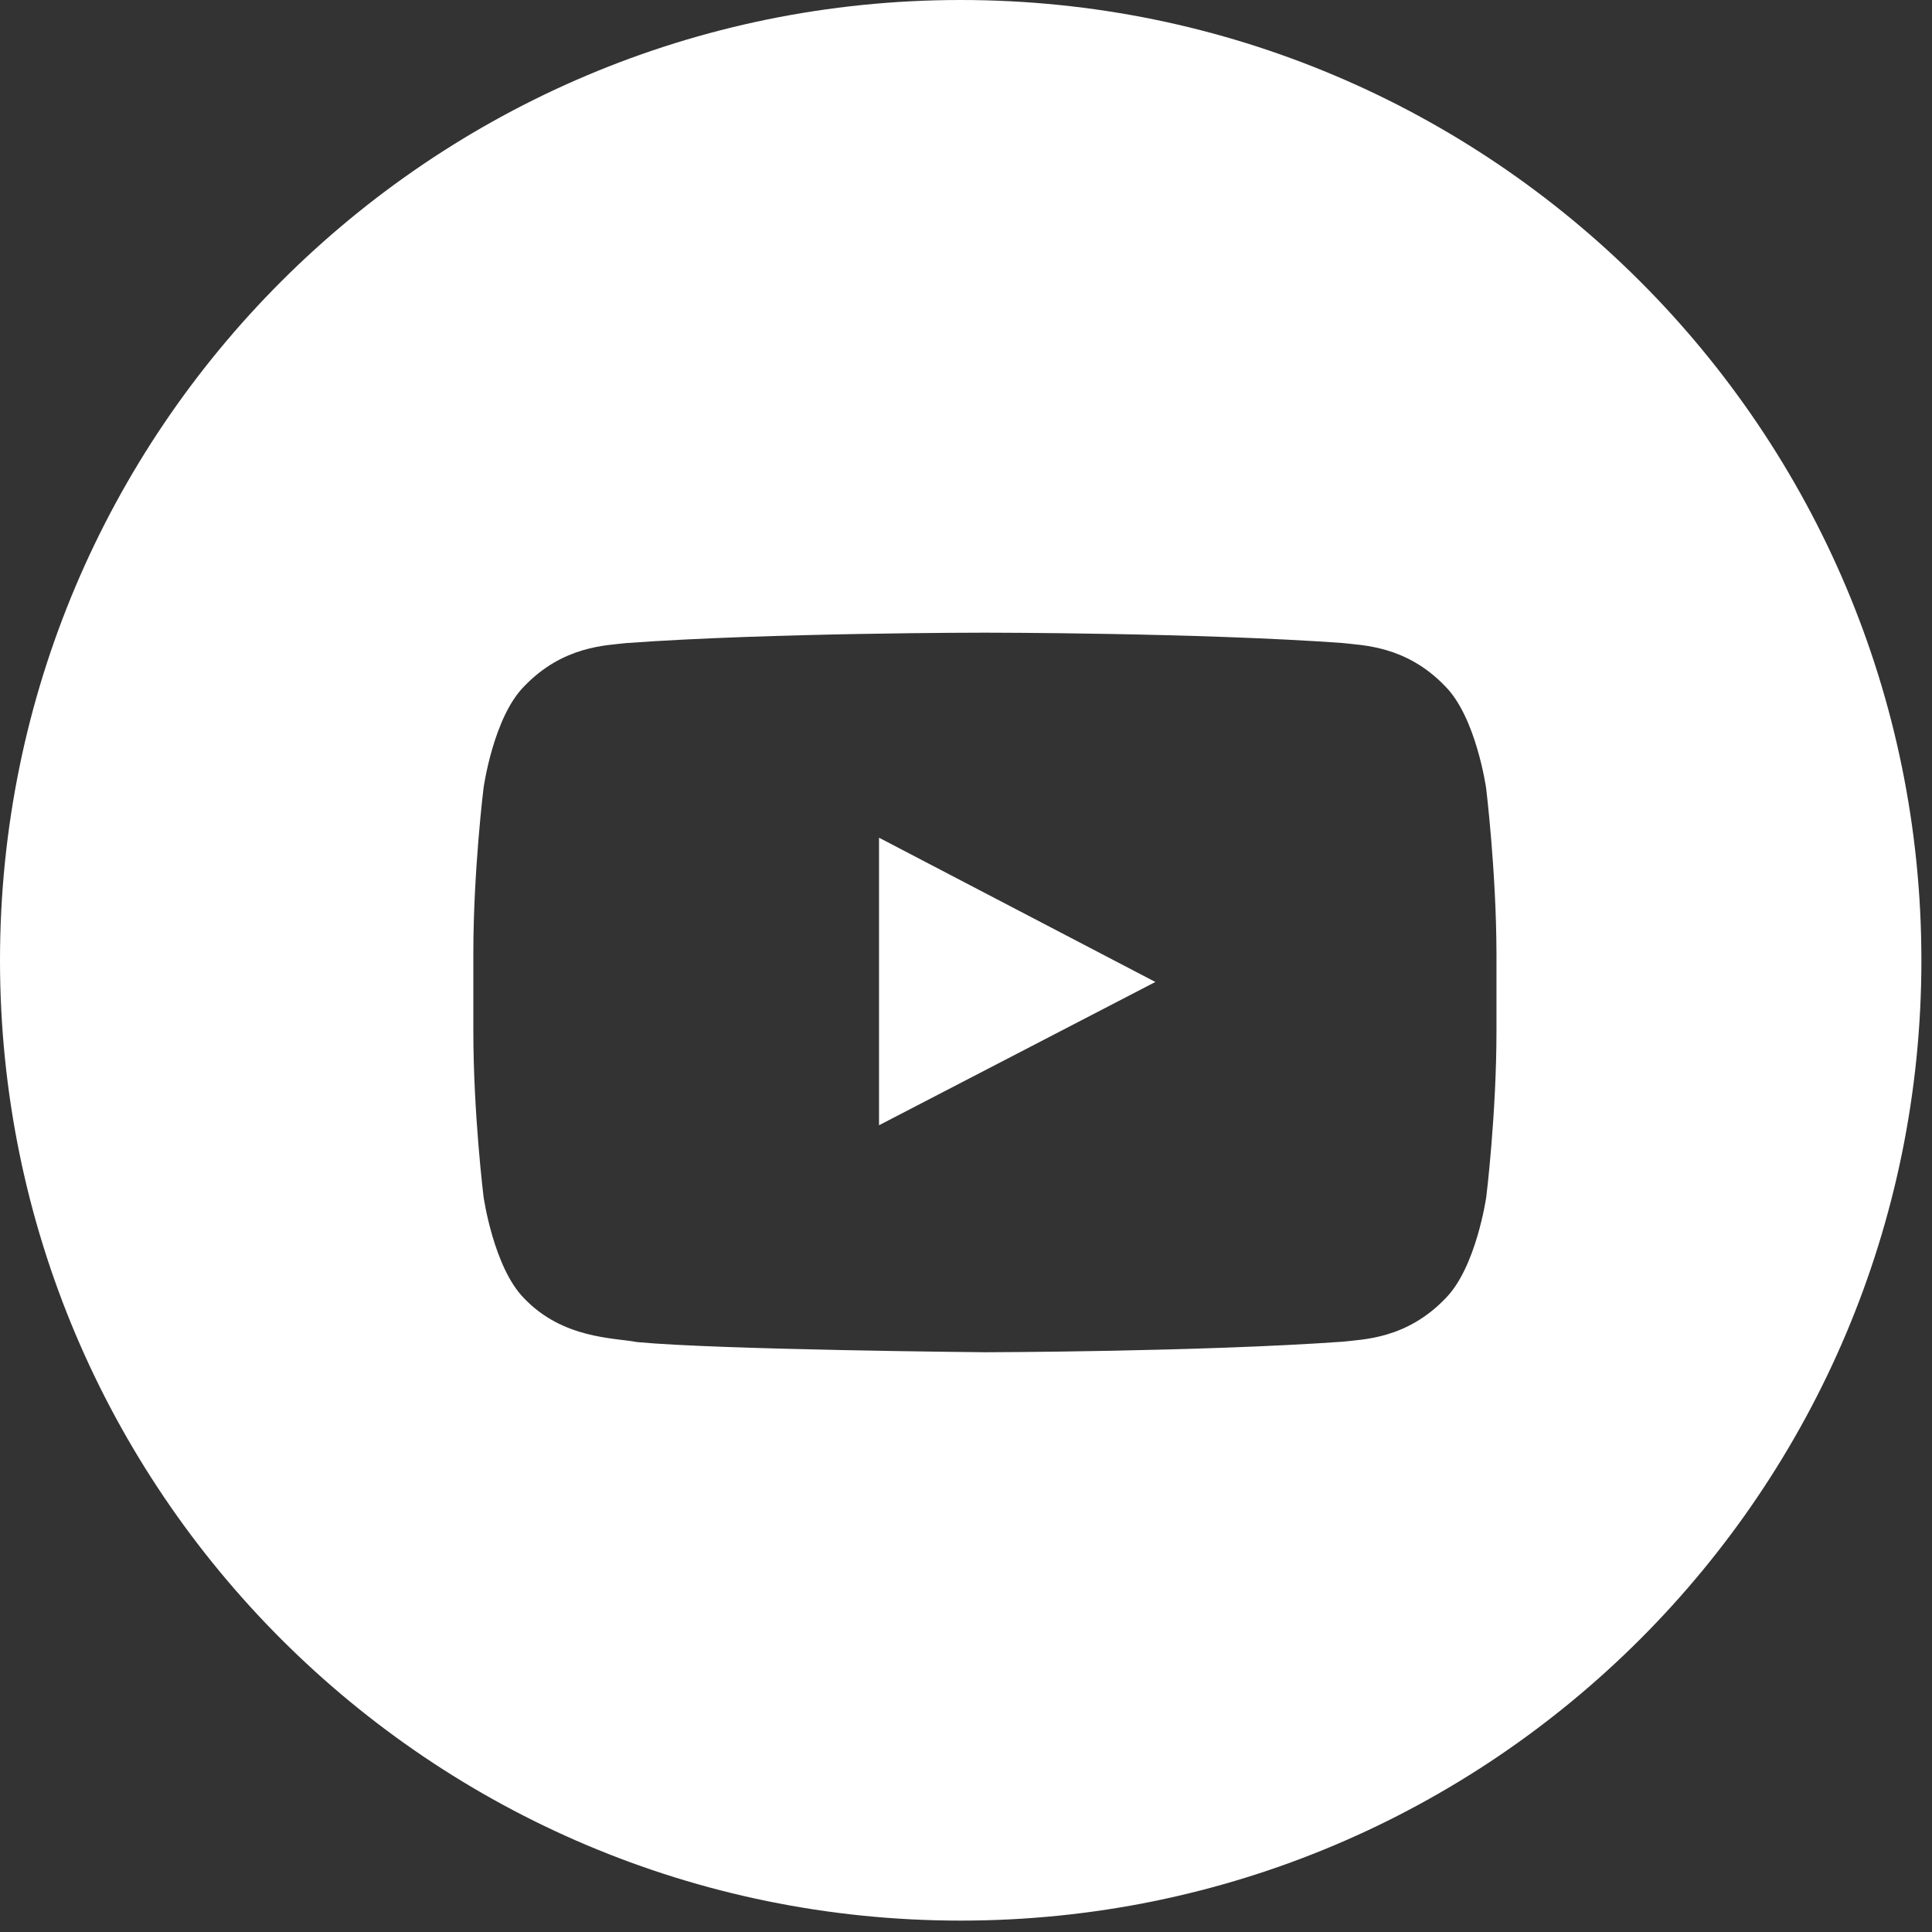 <?xml version="1.0" encoding="UTF-8"?>
<svg width="30px" height="30px" viewBox="0 0 49 49" version="1.1" xmlns="http://www.w3.org/2000/svg" xmlns:xlink="http://www.w3.org/1999/xlink">
    <rect x="0" y="0" width="49" height="49" fill="#333333" stroke="none"/>
    <!-- Generator: Sketch 54.1 (76490) - https://sketchapp.com -->
    <title>Combined Shape</title>
    <desc>Created with Sketch.</desc>
    <g id="Symbol" stroke="none" stroke-width="1" fill="none" fill-rule="evenodd">
        <g id="footer---mobile" transform="translate(-452, -218)" fill="#FFFFFF">
            <path d="M476.365,218 C489.822,218 500.731,228.904 500.731,242.356 C500.731,255.807 489.822,266.711 476.365,266.711 C462.909,266.711 452,255.807 452,242.356 C452,228.904 462.909,218 476.365,218 Z M489.691,237.984 C489.691,237.984 489.437,236.195 488.657,235.409 C487.669,234.375 486.564,234.37 486.057,234.309 C482.428,234.046 476.98,234.046 476.98,234.046 L476.97,234.046 C476.97,234.046 471.521,234.046 467.892,234.309 C467.386,234.37 466.281,234.375 465.292,235.409 C464.512,236.195 464.264,237.984 464.264,237.984 C464.264,237.984 464.005,240.082 464.005,242.185 L464.005,244.152 C464.005,246.25 464.264,248.353 464.264,248.353 C464.264,248.353 464.517,250.142 465.292,250.928 C466.281,251.962 467.578,251.926 468.156,252.038 C470.234,252.235 476.98,252.296 476.98,252.296 C476.98,252.296 482.433,252.286 486.062,252.028 C486.569,251.967 487.674,251.962 488.662,250.928 C489.442,250.142 489.696,248.353 489.696,248.353 C489.696,248.353 489.954,246.255 489.954,244.152 L489.954,242.185 C489.949,240.087 489.691,237.984 489.691,237.984 Z M474.294,246.539 L474.294,239.246 L481.303,242.905 L474.294,246.539 Z" id="Combined-Shape"></path>
        </g>
    </g>
</svg>